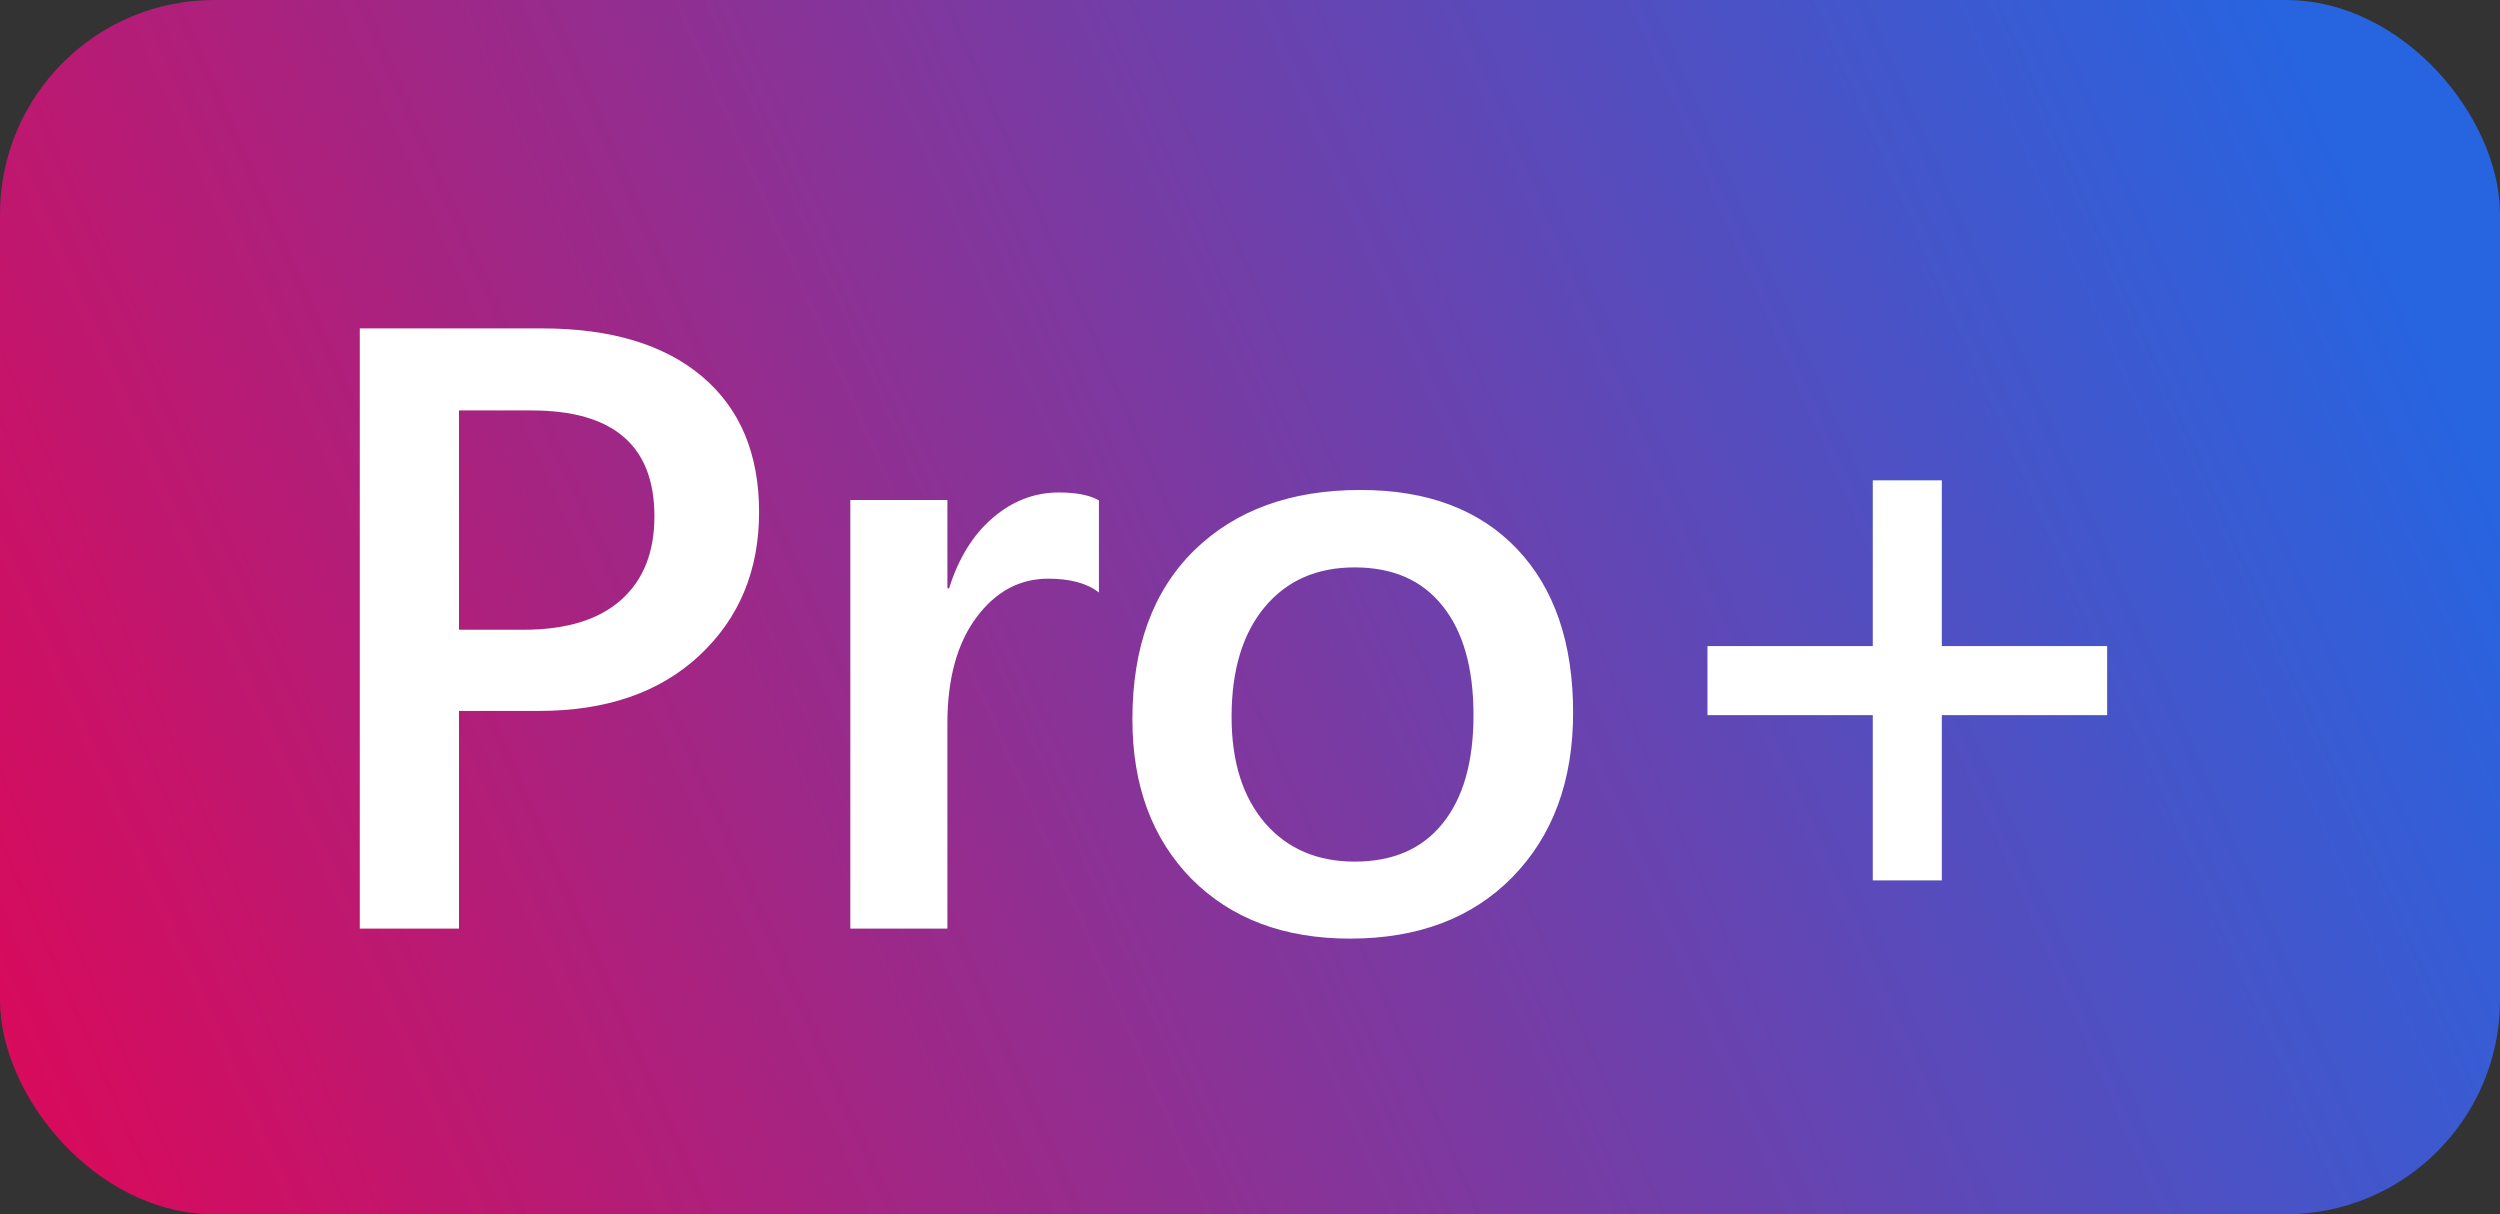 <svg width="70" height="34" viewBox="0 0 70 34" fill="none" xmlns="http://www.w3.org/2000/svg">
<rect x="0" y="0" width="70" height="34" fill="#333333" stroke="none"/>
<rect width="70" height="34" rx="6" fill="url(#paint0_linear_2016_2)"/>
<path d="M12.852 19.906V26H10.074V9.195H15.172C17.102 9.195 18.598 9.645 19.66 10.543C20.723 11.441 21.254 12.707 21.254 14.34C21.254 15.973 20.699 17.309 19.59 18.348C18.48 19.387 16.98 19.906 15.09 19.906H12.852ZM12.852 11.492V17.633H14.656C15.852 17.633 16.762 17.355 17.387 16.801C18.012 16.246 18.324 15.465 18.324 14.457C18.324 12.48 17.176 11.492 14.879 11.492H12.852ZM30.77 16.59C30.441 16.332 29.969 16.203 29.352 16.203C28.547 16.203 27.875 16.566 27.336 17.293C26.797 18.02 26.527 19.008 26.527 20.258V26H23.809V14H26.527V16.473H26.574C26.84 15.629 27.246 14.973 27.793 14.504C28.348 14.027 28.965 13.789 29.645 13.789C30.137 13.789 30.512 13.863 30.77 14.012V16.59ZM37.801 26.281C35.949 26.281 34.469 25.723 33.359 24.605C32.258 23.48 31.707 21.992 31.707 20.141C31.707 18.125 32.281 16.551 33.43 15.418C34.586 14.285 36.141 13.719 38.094 13.719C39.969 13.719 41.43 14.27 42.477 15.371C43.523 16.473 44.047 18 44.047 19.953C44.047 21.867 43.48 23.402 42.348 24.559C41.223 25.707 39.707 26.281 37.801 26.281ZM37.93 15.887C36.867 15.887 36.027 16.258 35.41 17C34.793 17.742 34.484 18.766 34.484 20.07C34.484 21.328 34.797 22.32 35.422 23.047C36.047 23.766 36.883 24.125 37.93 24.125C39 24.125 39.82 23.77 40.391 23.059C40.969 22.348 41.258 21.336 41.258 20.023C41.258 18.703 40.969 17.684 40.391 16.965C39.82 16.246 39 15.887 37.93 15.887ZM59 20.023H54.371V24.652H52.438V20.023H47.809V18.09H52.438V13.449H54.371V18.09H59V20.023Z" fill="white"/>
<defs>
<linearGradient id="paint0_linear_2016_2" x1="66" y1="5" x2="-1.8499e-06" y2="34" gradientUnits="userSpaceOnUse">
<stop stop-color="#2764E0"/>
<stop offset="1" stop-color="#DD0858"/>
</linearGradient>
</defs>
</svg>
